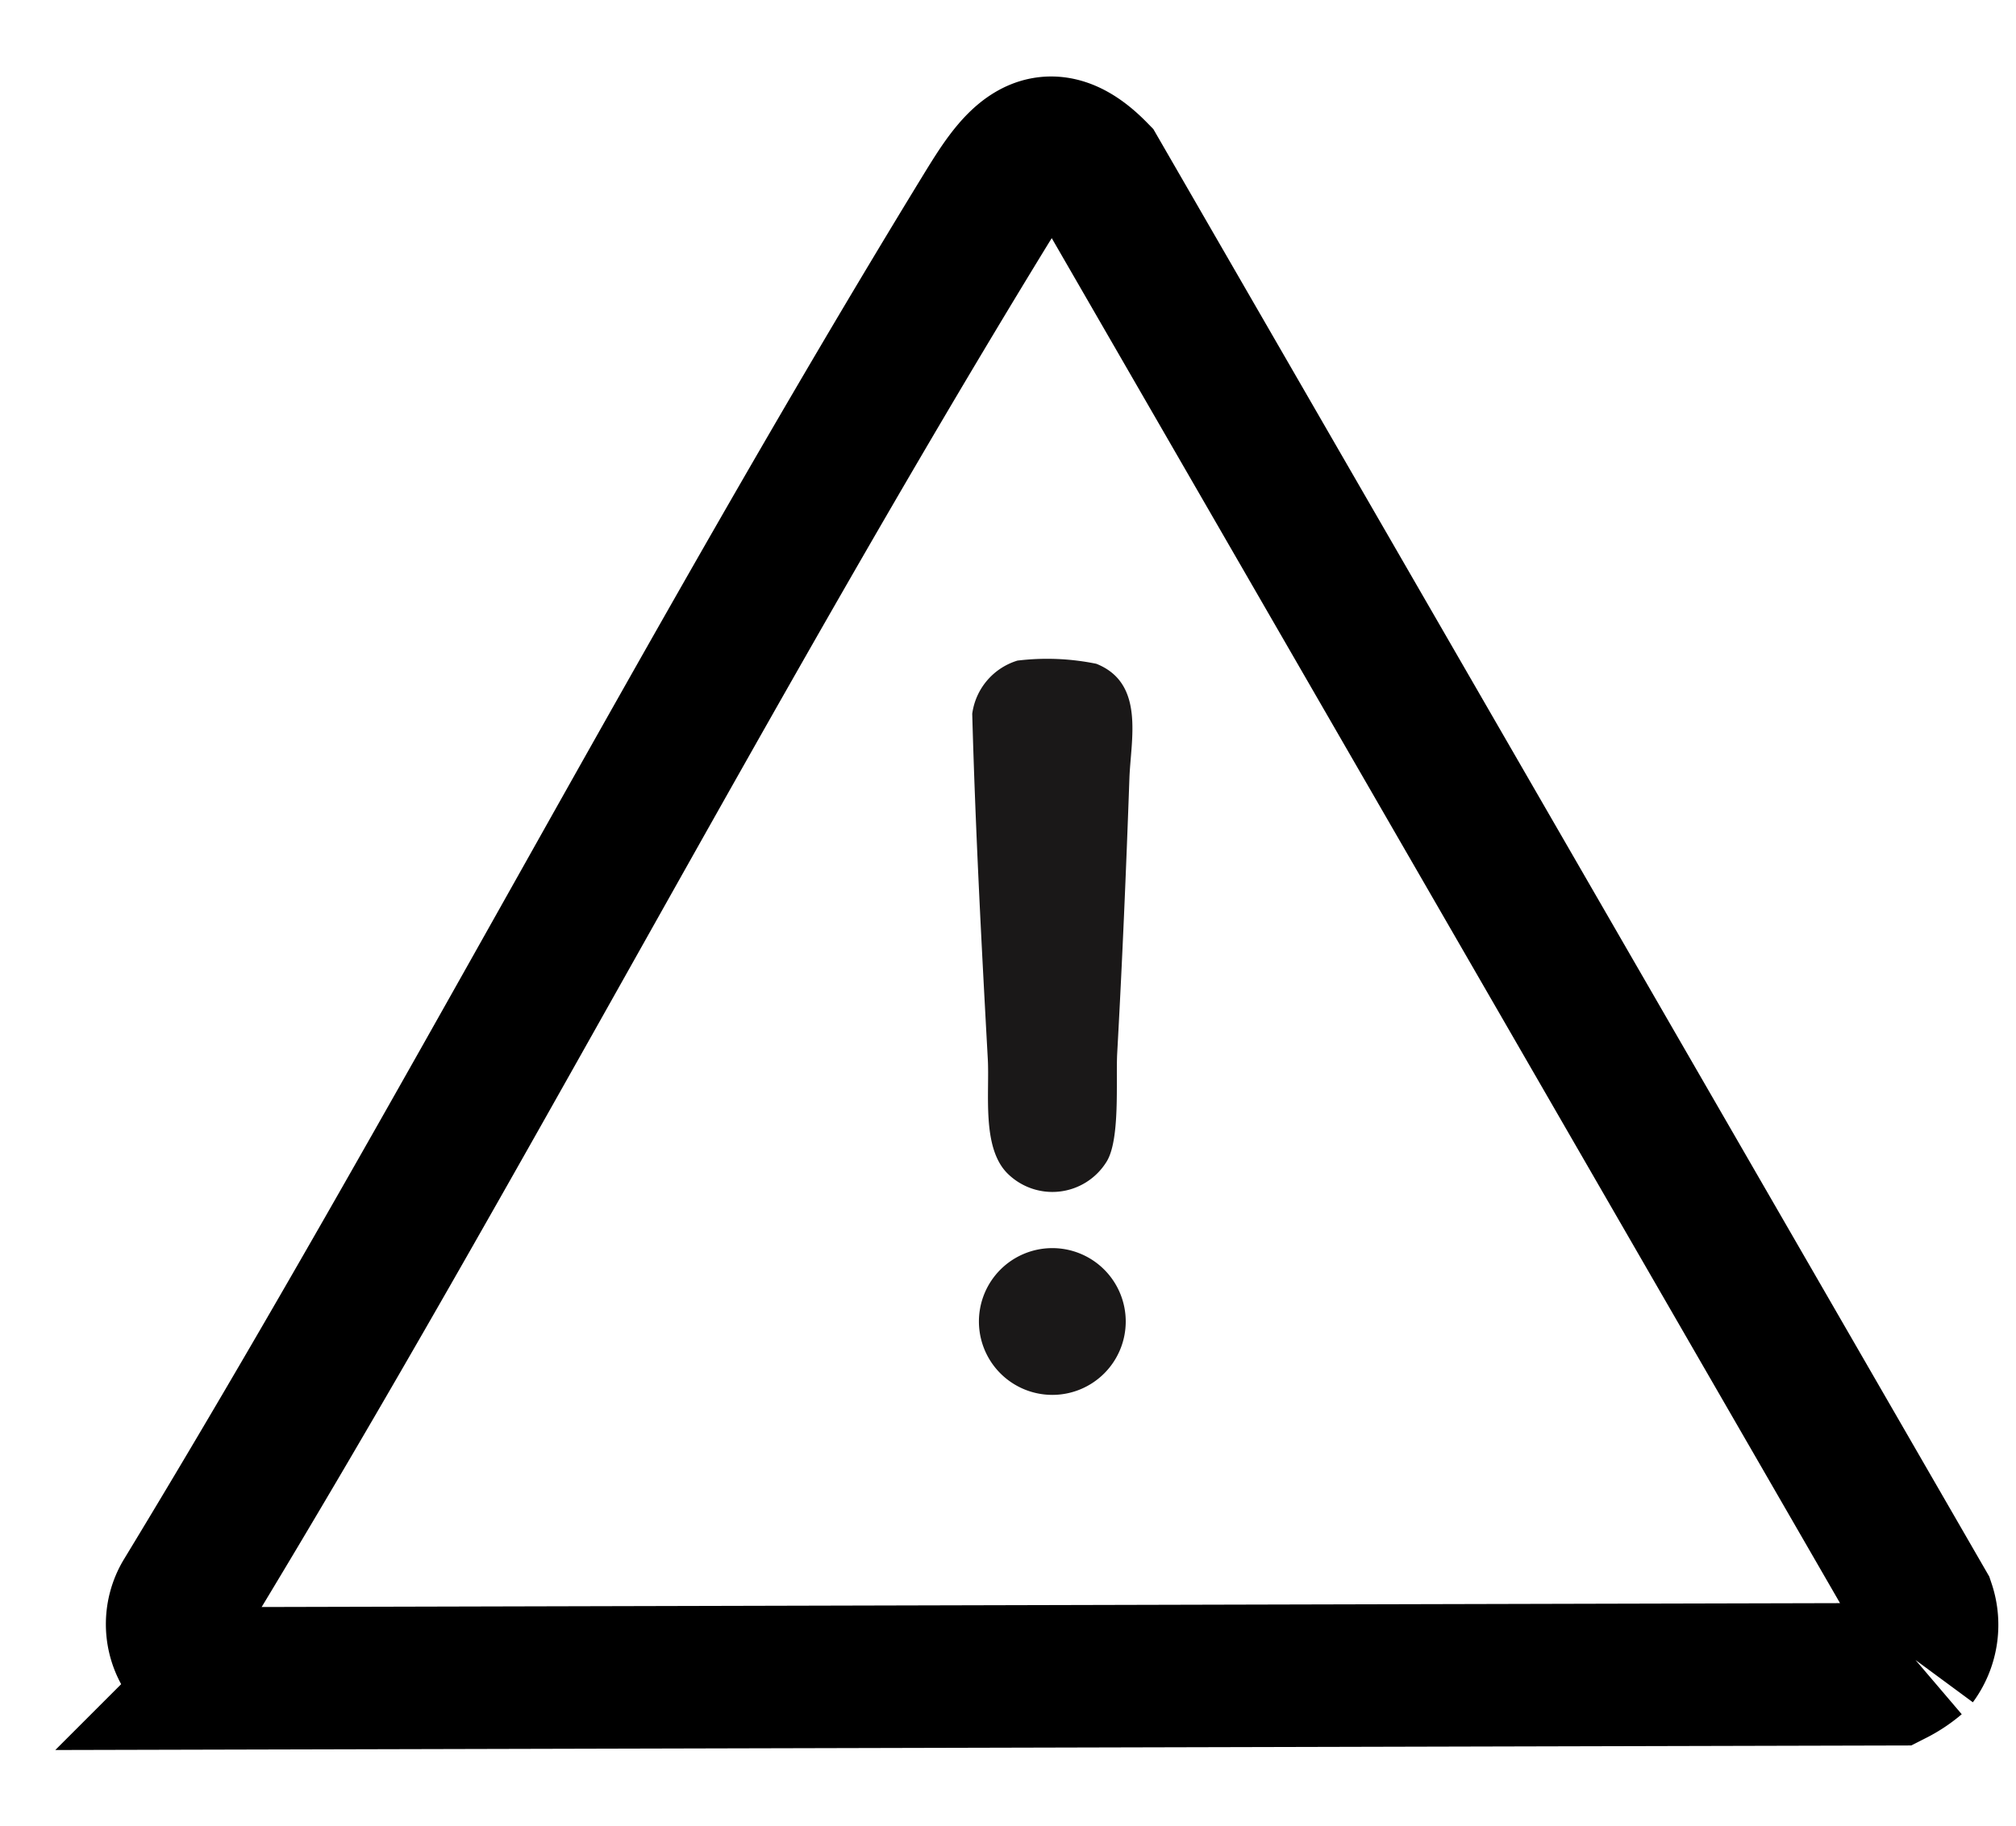 
<svg xmlns="http://www.w3.org/2000/svg" xmlns:xlink="http://www.w3.org/1999/xlink" width="56.576" height="51.258" viewBox="0 0 56.576 51.258">
  <defs>
    <clipPath id="clip-path">
      <rect id="Rectangle_162" data-name="Rectangle 162" width="56.576" height="51.258" transform="translate(-6 -5)" fill="none" stroke="#000" stroke-width="1"/>
    </clipPath>
  </defs>
  <g id="Group_246" data-name="Group 246" transform="translate(6 5)" clip-path="url(#clip-path)">
    <path id="Path_223" data-name="Path 223" d="M48.781,42.452a3.058,3.058,0,0,1-.6.4l-46.764.115A1.525,1.525,0,0,1,.2,40.684C7.967,27.9,14.854,14.542,22.656,1.784c.8-1.3,1.618-2.634,3.13-1.088L49.019,40.937a1.661,1.661,0,0,1-.238,1.515" transform="translate(-1.025 -0.854)" fill="none" stroke="#000" stroke-width="4"/>
    <path id="Path_224" data-name="Path 224" d="M97.615,62.009a6.889,6.889,0,0,1,2.208.09c1.371.547.966,2.125.928,3.219-.091,2.569-.2,5.146-.342,7.706-.042.77.091,2.457-.308,3.067a1.787,1.787,0,0,1-2.794.292c-.7-.735-.478-2.237-.53-3.191-.177-3.216-.348-6.455-.437-9.689a1.813,1.813,0,0,1,1.275-1.495" transform="translate(-75.056 -48.466)" fill="#1a1818"/>
    <path id="Path_225" data-name="Path 225" d="M101.267,135.455a2.06,2.06,0,1,1-2.06-2.06,2.06,2.06,0,0,1,2.06,2.06" transform="translate(-75.675 -103.359)" fill="#1a1818"/>
  </g>
</svg>
